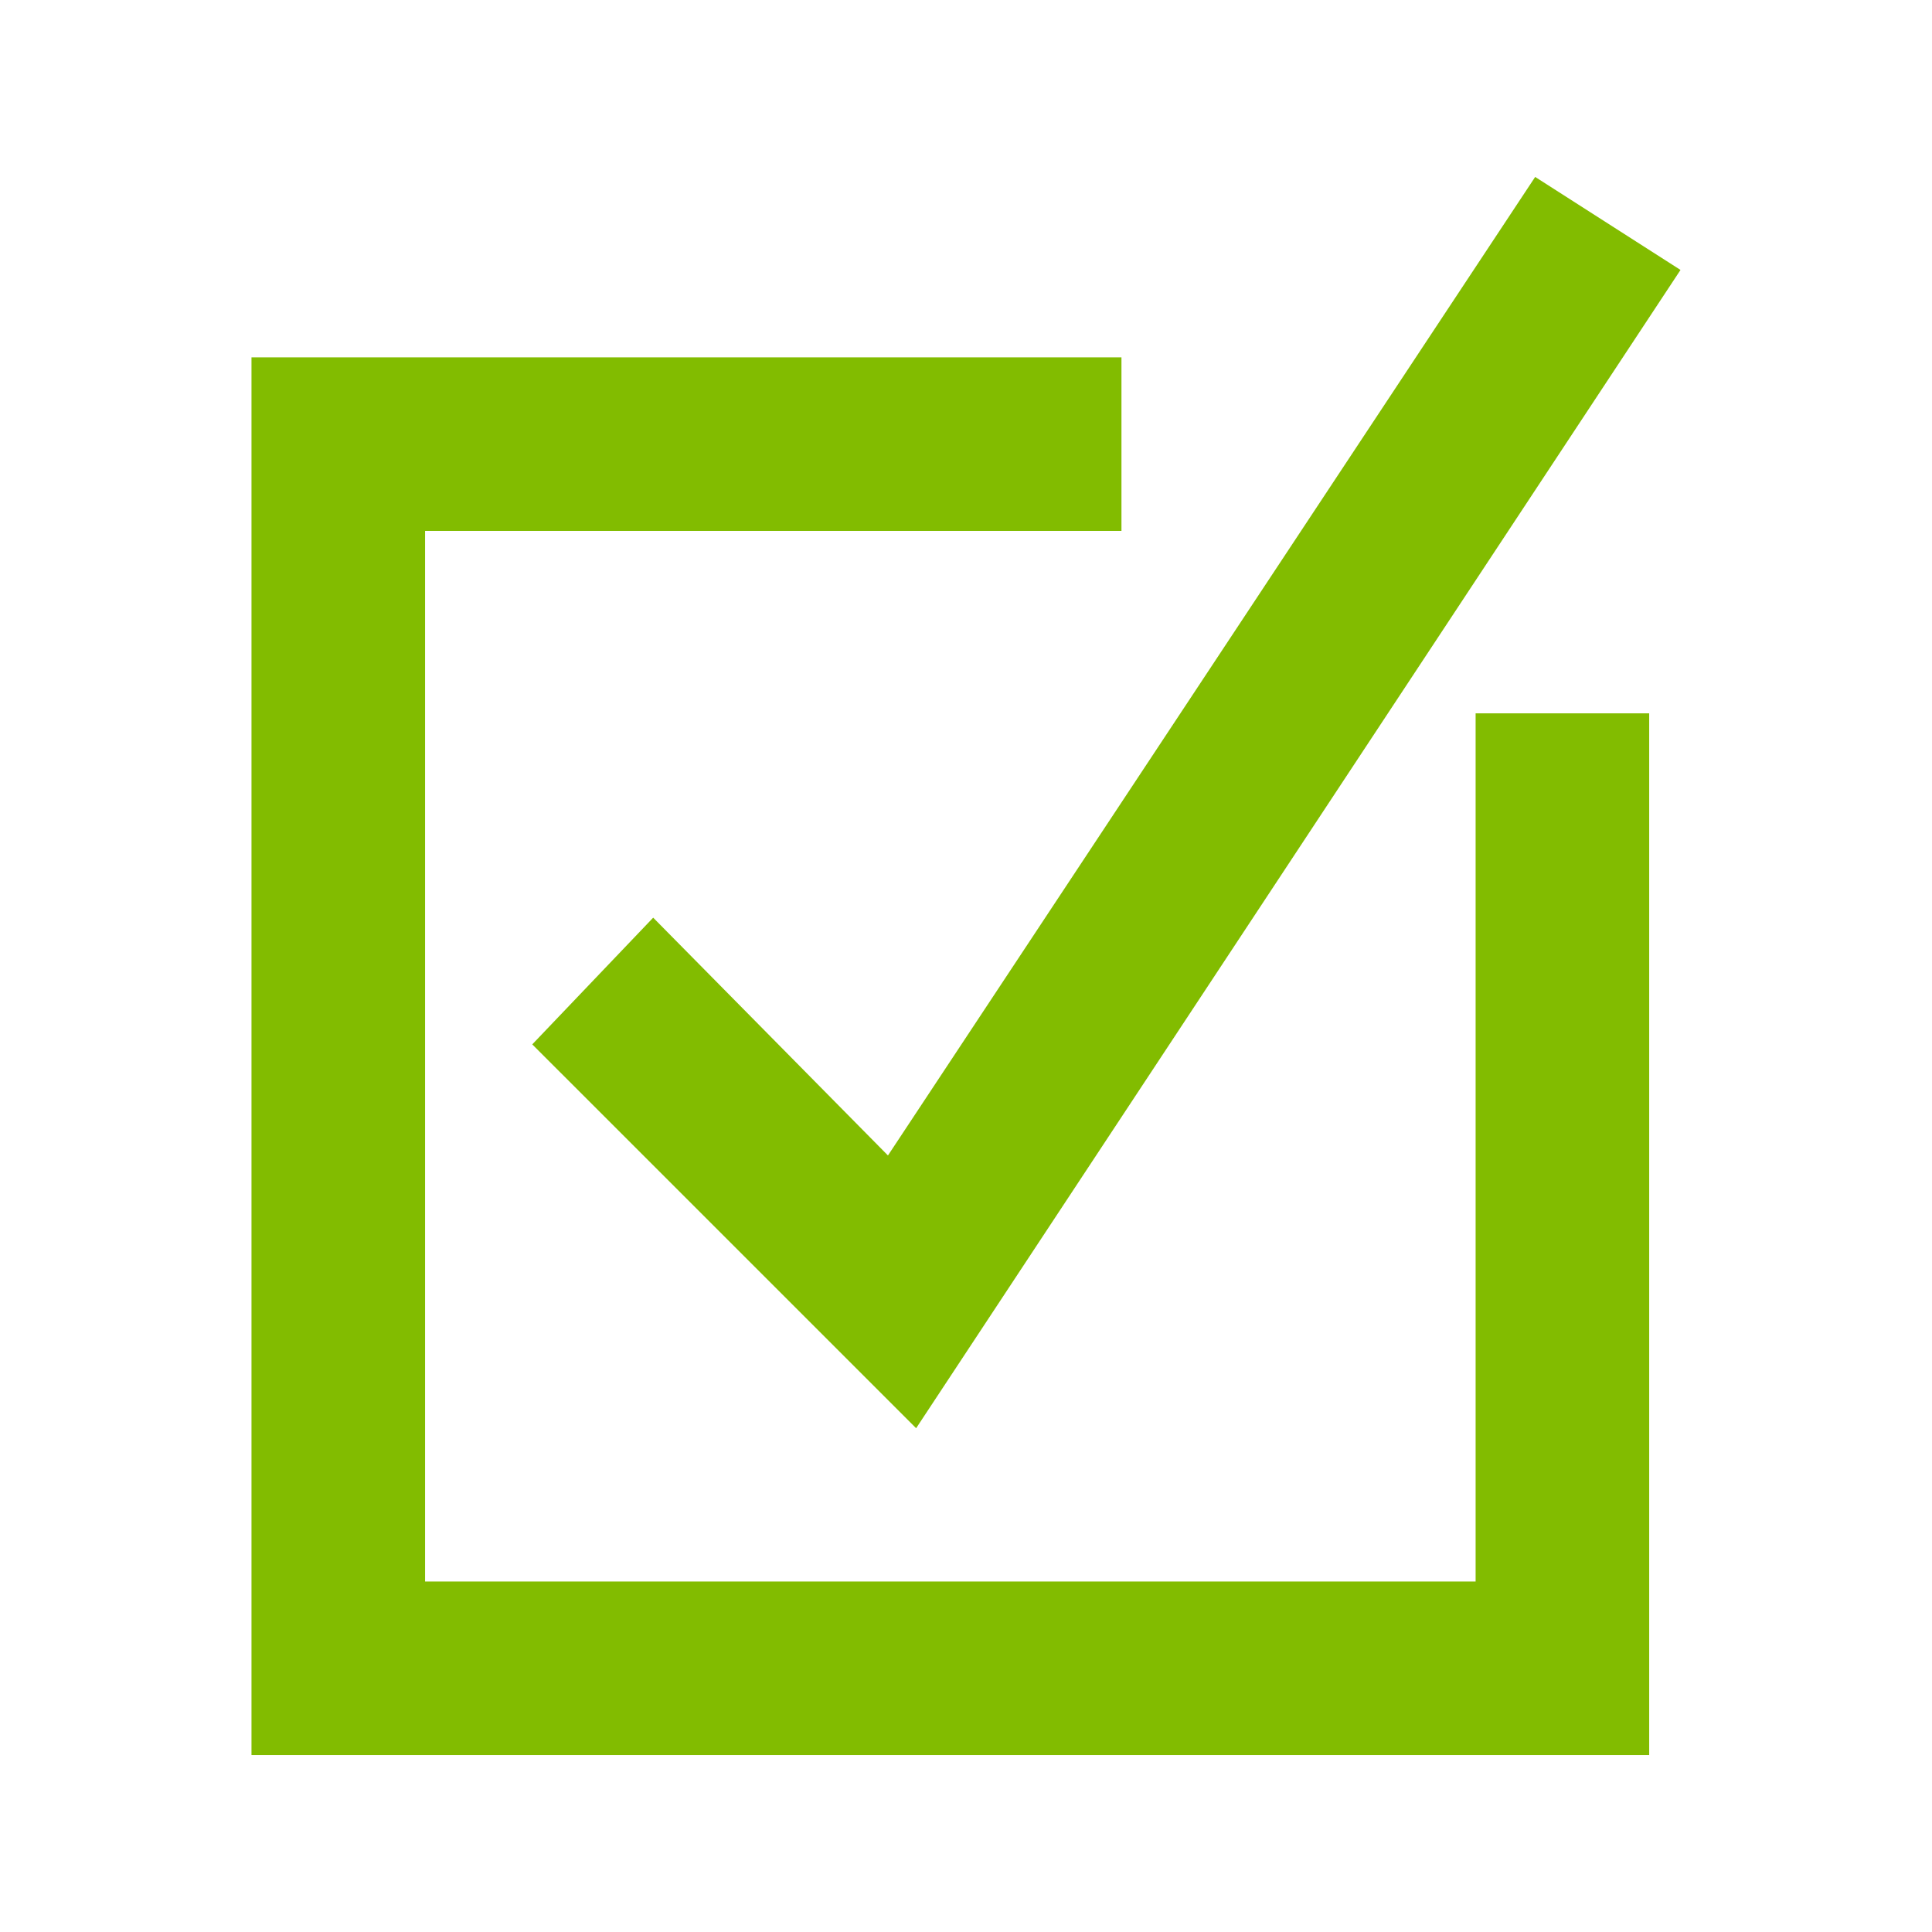 <?xml version="1.0" encoding="UTF-8"?> <!-- Generator: Adobe Illustrator 16.0.0, SVG Export Plug-In . SVG Version: 6.00 Build 0) --> <svg xmlns="http://www.w3.org/2000/svg" xmlns:xlink="http://www.w3.org/1999/xlink" version="1.1" id="Capa_1" x="0px" y="0px" width="58px" height="58px" viewBox="0 0 58 58" xml:space="preserve"> <rect fill-rule="evenodd" clip-rule="evenodd" fill="#FFFFFF" width="58" height="58"></rect> <g> <polygon fill="#82BC00" points="19.609,27.549 15.979,31.353 27.503,42.876 50.45,8.104 46.087,5.312 26.657,34.688 "></polygon> <polygon fill="#82BC00" points="44.299,47.478 12.761,47.478 12.761,15.938 33.667,15.938 33.667,10.728 7.55,10.728 7.55,52.688 49.51,52.688 49.51,21.415 44.299,21.415 "></polygon> </g> </svg> 